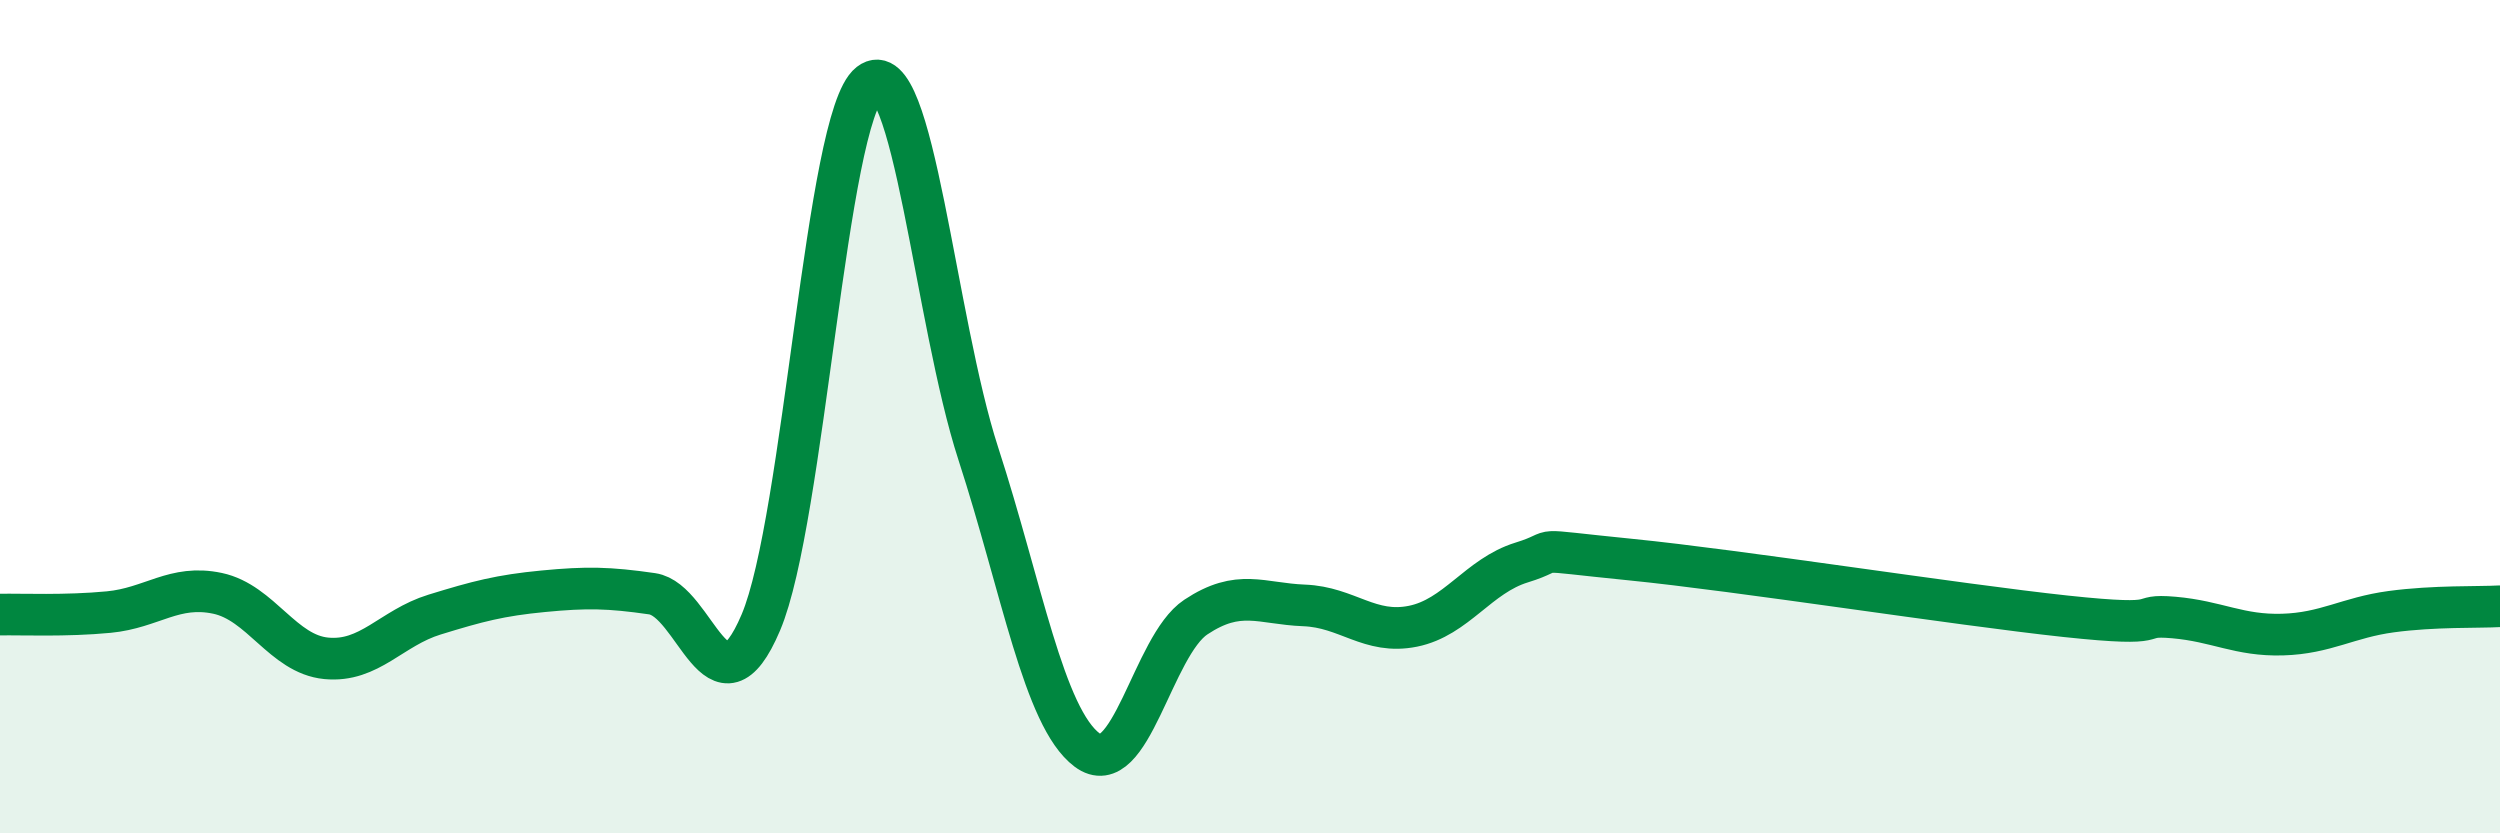 
    <svg width="60" height="20" viewBox="0 0 60 20" xmlns="http://www.w3.org/2000/svg">
      <path
        d="M 0,14.75 C 0.52,14.74 1.57,14.79 2.61,14.69 C 3.65,14.59 4.18,14.02 5.22,14.24 C 6.26,14.46 6.79,15.7 7.83,15.8 C 8.87,15.9 9.39,15.07 10.43,14.75 C 11.47,14.43 12,14.29 13.04,14.19 C 14.08,14.09 14.61,14.1 15.65,14.25 C 16.69,14.4 17.22,17.39 18.26,14.94 C 19.3,12.49 19.83,2.81 20.87,2 C 21.91,1.19 22.44,7.69 23.48,10.89 C 24.52,14.09 25.05,17.22 26.09,18 C 27.13,18.78 27.66,15.5 28.7,14.81 C 29.74,14.12 30.26,14.49 31.3,14.53 C 32.34,14.57 32.87,15.24 33.91,15.03 C 34.95,14.82 35.48,13.82 36.52,13.5 C 37.56,13.18 36.52,13.17 39.13,13.43 C 41.74,13.69 46.96,14.51 49.57,14.79 C 52.18,15.07 51.13,14.73 52.17,14.82 C 53.21,14.91 53.74,15.26 54.78,15.23 C 55.82,15.2 56.35,14.82 57.39,14.68 C 58.43,14.54 59.48,14.58 60,14.55L60 20L0 20Z"
        fill="#008740"
        opacity="0.1"
        stroke-linecap="round"
        stroke-linejoin="round"
      />
      <path
        d="M 0,14.75 C 0.52,14.74 1.57,14.79 2.61,14.69 C 3.65,14.59 4.18,14.02 5.22,14.24 C 6.26,14.46 6.79,15.7 7.83,15.8 C 8.87,15.9 9.39,15.07 10.43,14.75 C 11.47,14.43 12,14.29 13.04,14.19 C 14.08,14.09 14.61,14.1 15.65,14.25 C 16.69,14.4 17.22,17.39 18.26,14.94 C 19.3,12.49 19.83,2.81 20.87,2 C 21.91,1.19 22.44,7.69 23.48,10.89 C 24.52,14.09 25.05,17.22 26.09,18 C 27.13,18.78 27.66,15.5 28.7,14.81 C 29.74,14.12 30.26,14.49 31.3,14.53 C 32.34,14.57 32.87,15.24 33.91,15.03 C 34.95,14.82 35.48,13.82 36.52,13.5 C 37.56,13.18 36.52,13.17 39.13,13.43 C 41.74,13.69 46.96,14.51 49.57,14.79 C 52.18,15.07 51.13,14.73 52.17,14.82 C 53.21,14.91 53.74,15.26 54.78,15.23 C 55.82,15.2 56.35,14.82 57.39,14.68 C 58.43,14.54 59.48,14.58 60,14.55"
        stroke="#008740"
        stroke-width="1"
        fill="none"
        stroke-linecap="round"
        stroke-linejoin="round"
      />
    </svg>
  